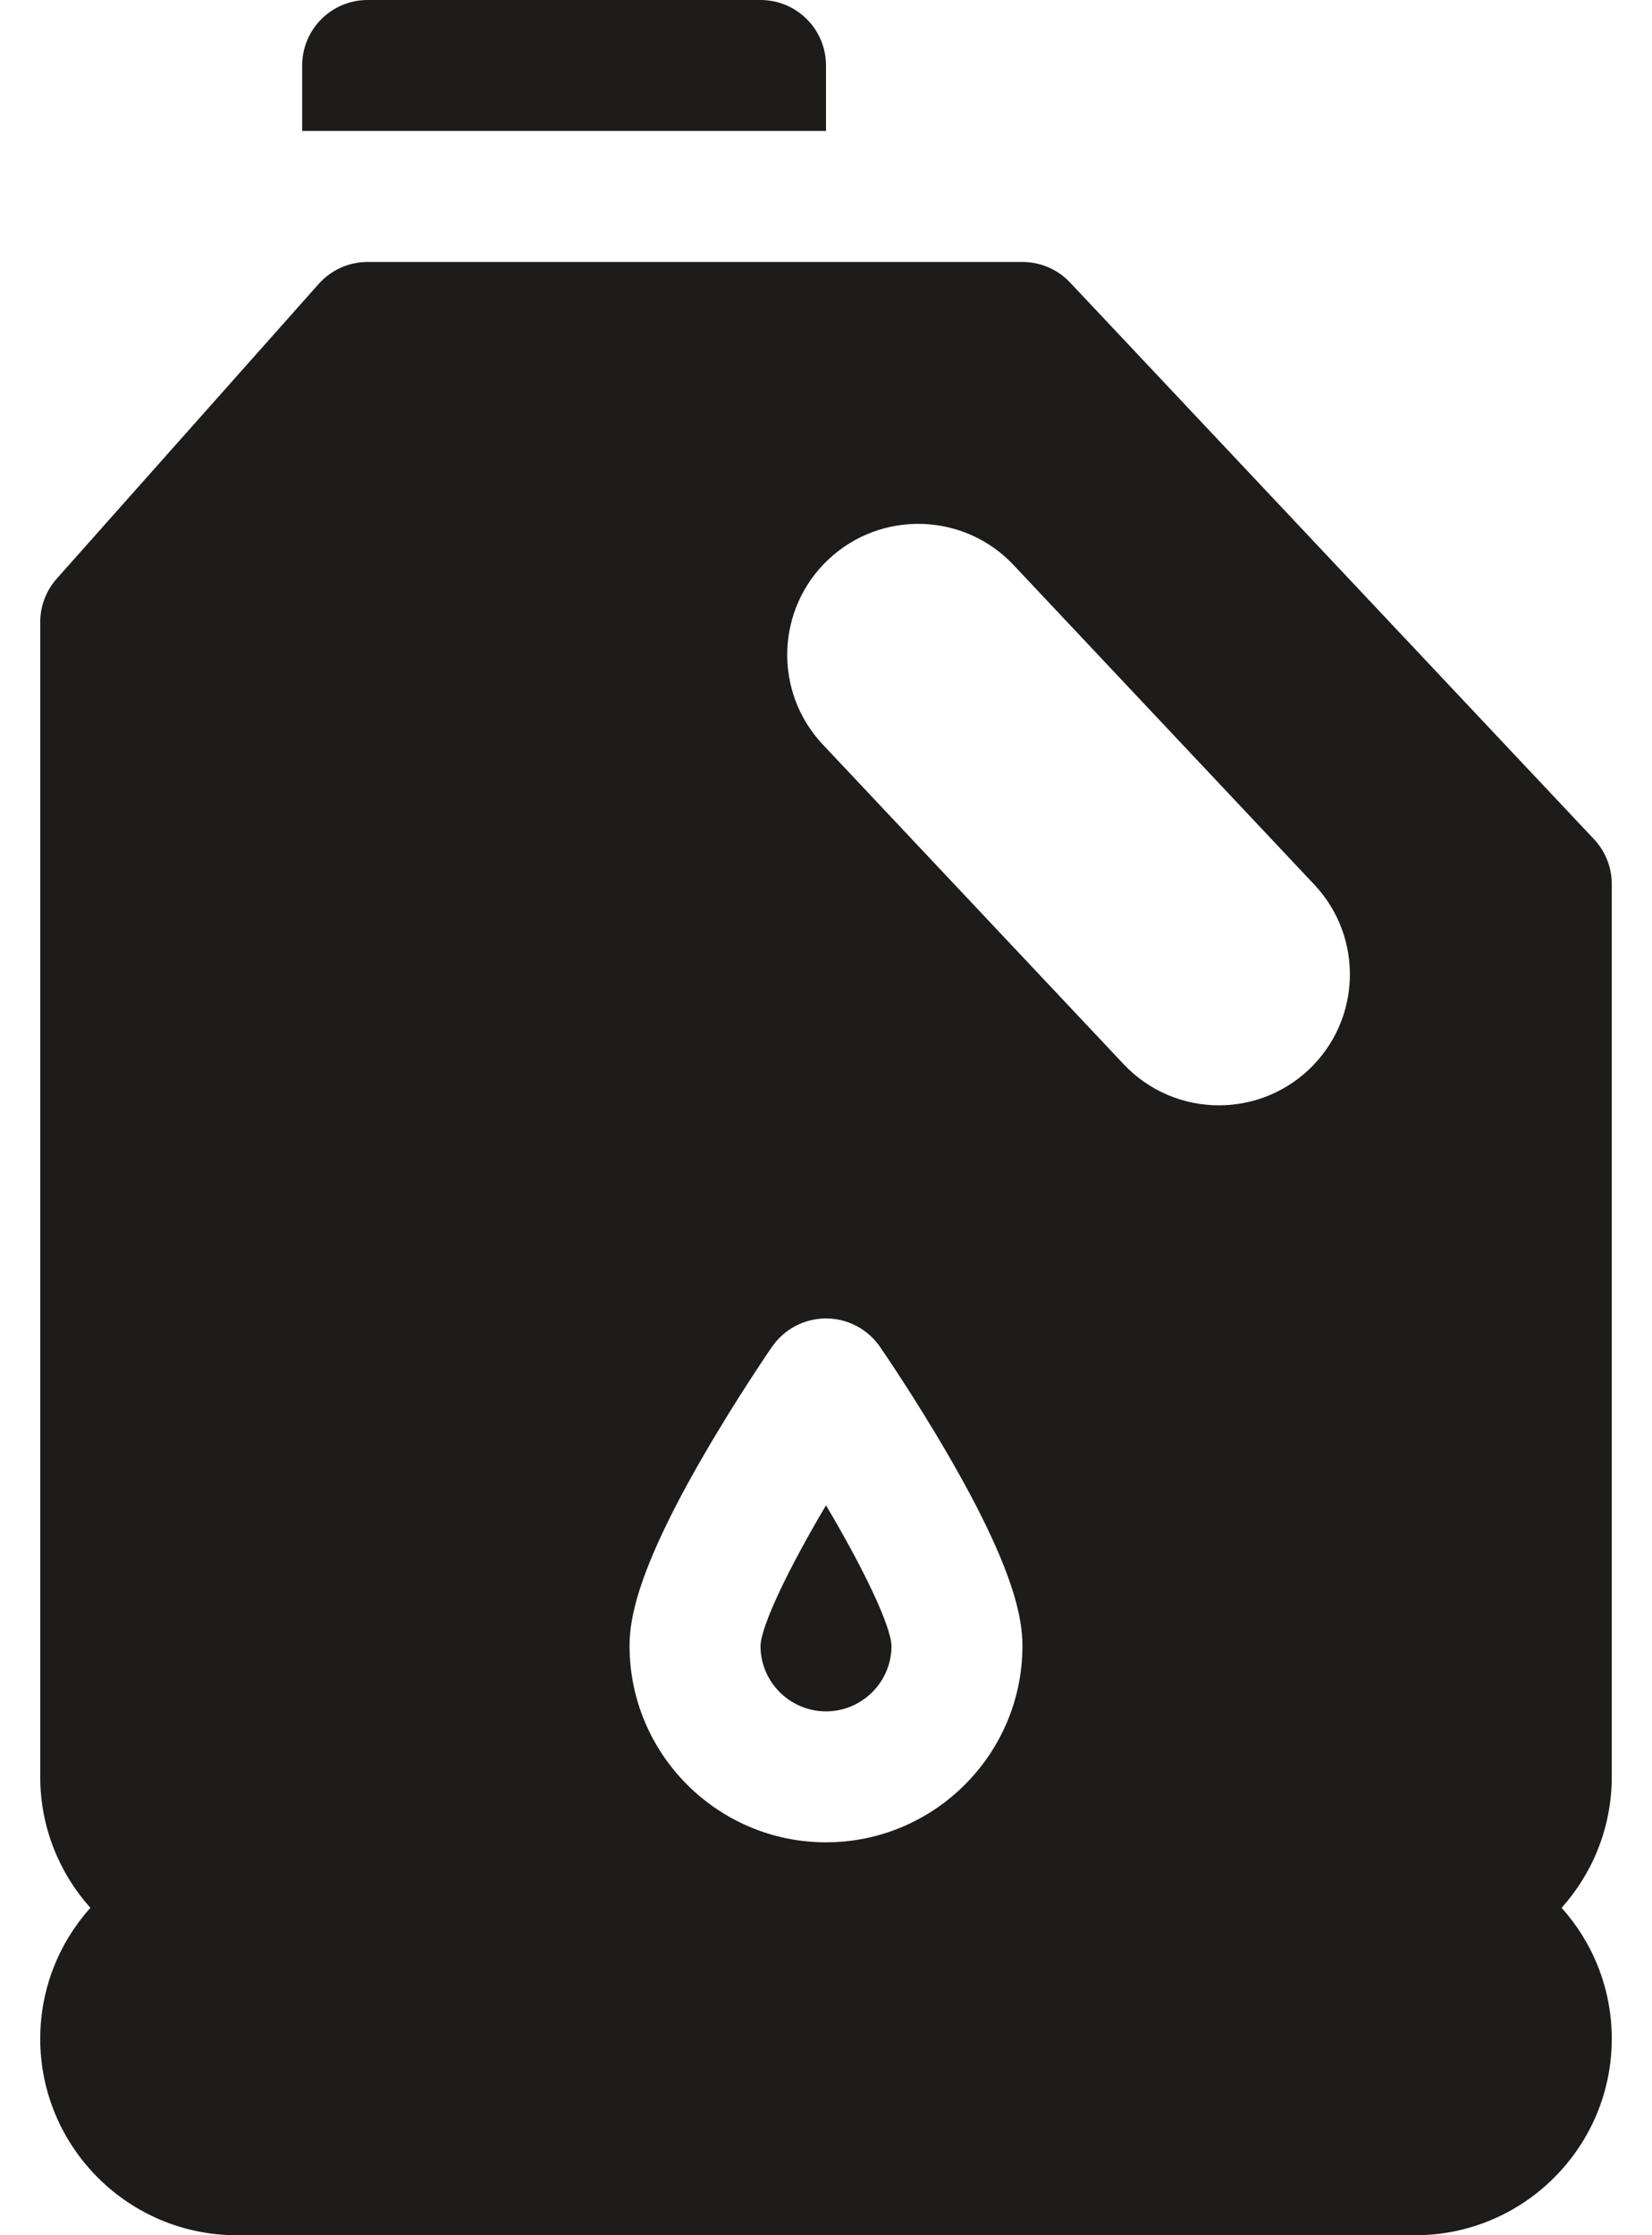 <svg width="34" height="46" viewBox="0 0 34 46" fill="none" xmlns="http://www.w3.org/2000/svg">
<path d="M33.172 18.193C33.172 17.85 33.041 17.52 32.806 17.27L22.024 5.815C21.77 5.544 21.415 5.391 21.043 5.391H7.566C7.182 5.391 6.815 5.555 6.559 5.843L1.169 11.907C0.949 12.154 0.828 12.473 0.828 12.803V36.566C0.828 37.601 1.219 38.546 1.86 39.262C1.219 39.977 0.828 40.923 0.828 41.957C0.828 44.186 2.642 46 4.871 46H29.129C31.358 46 33.172 44.186 33.172 41.957C33.172 40.923 32.781 39.977 32.14 39.262C32.781 38.546 33.172 37.601 33.172 36.566V18.193ZM17 37.914C14.771 37.914 12.957 36.1 12.957 33.871C12.957 33.316 13.116 32.304 14.487 29.941C15.179 28.747 15.862 27.756 15.891 27.714C16.143 27.35 16.557 27.133 17 27.133C17.443 27.133 17.857 27.35 18.109 27.714C18.138 27.756 18.821 28.747 19.513 29.941C20.884 32.304 21.043 33.316 21.043 33.871C21.043 36.1 19.229 37.914 17 37.914ZM26.935 22.014C26.413 22.505 25.75 22.747 25.087 22.747C24.37 22.747 23.655 22.463 23.125 21.9L16.935 15.323C15.914 14.239 15.966 12.533 17.05 11.513C18.135 10.493 19.842 10.545 20.86 11.628L27.049 18.204C28.07 19.289 28.018 20.994 26.935 22.014Z" fill="#1E1B1B"/>
<path d="M15.652 33.873C15.652 34.614 16.257 35.219 17 35.219C17.743 35.219 18.347 34.615 18.348 33.873C18.336 33.459 17.776 32.285 17 30.979C16.224 32.286 15.663 33.461 15.652 33.873Z" fill="#1E1B1B"/>
<path d="M15.652 0H7.566C6.822 0 6.219 0.603 6.219 1.348V2.695H17V1.348C17 0.603 16.397 0 15.652 0Z" fill="#1E1B1B"/>
</svg>
